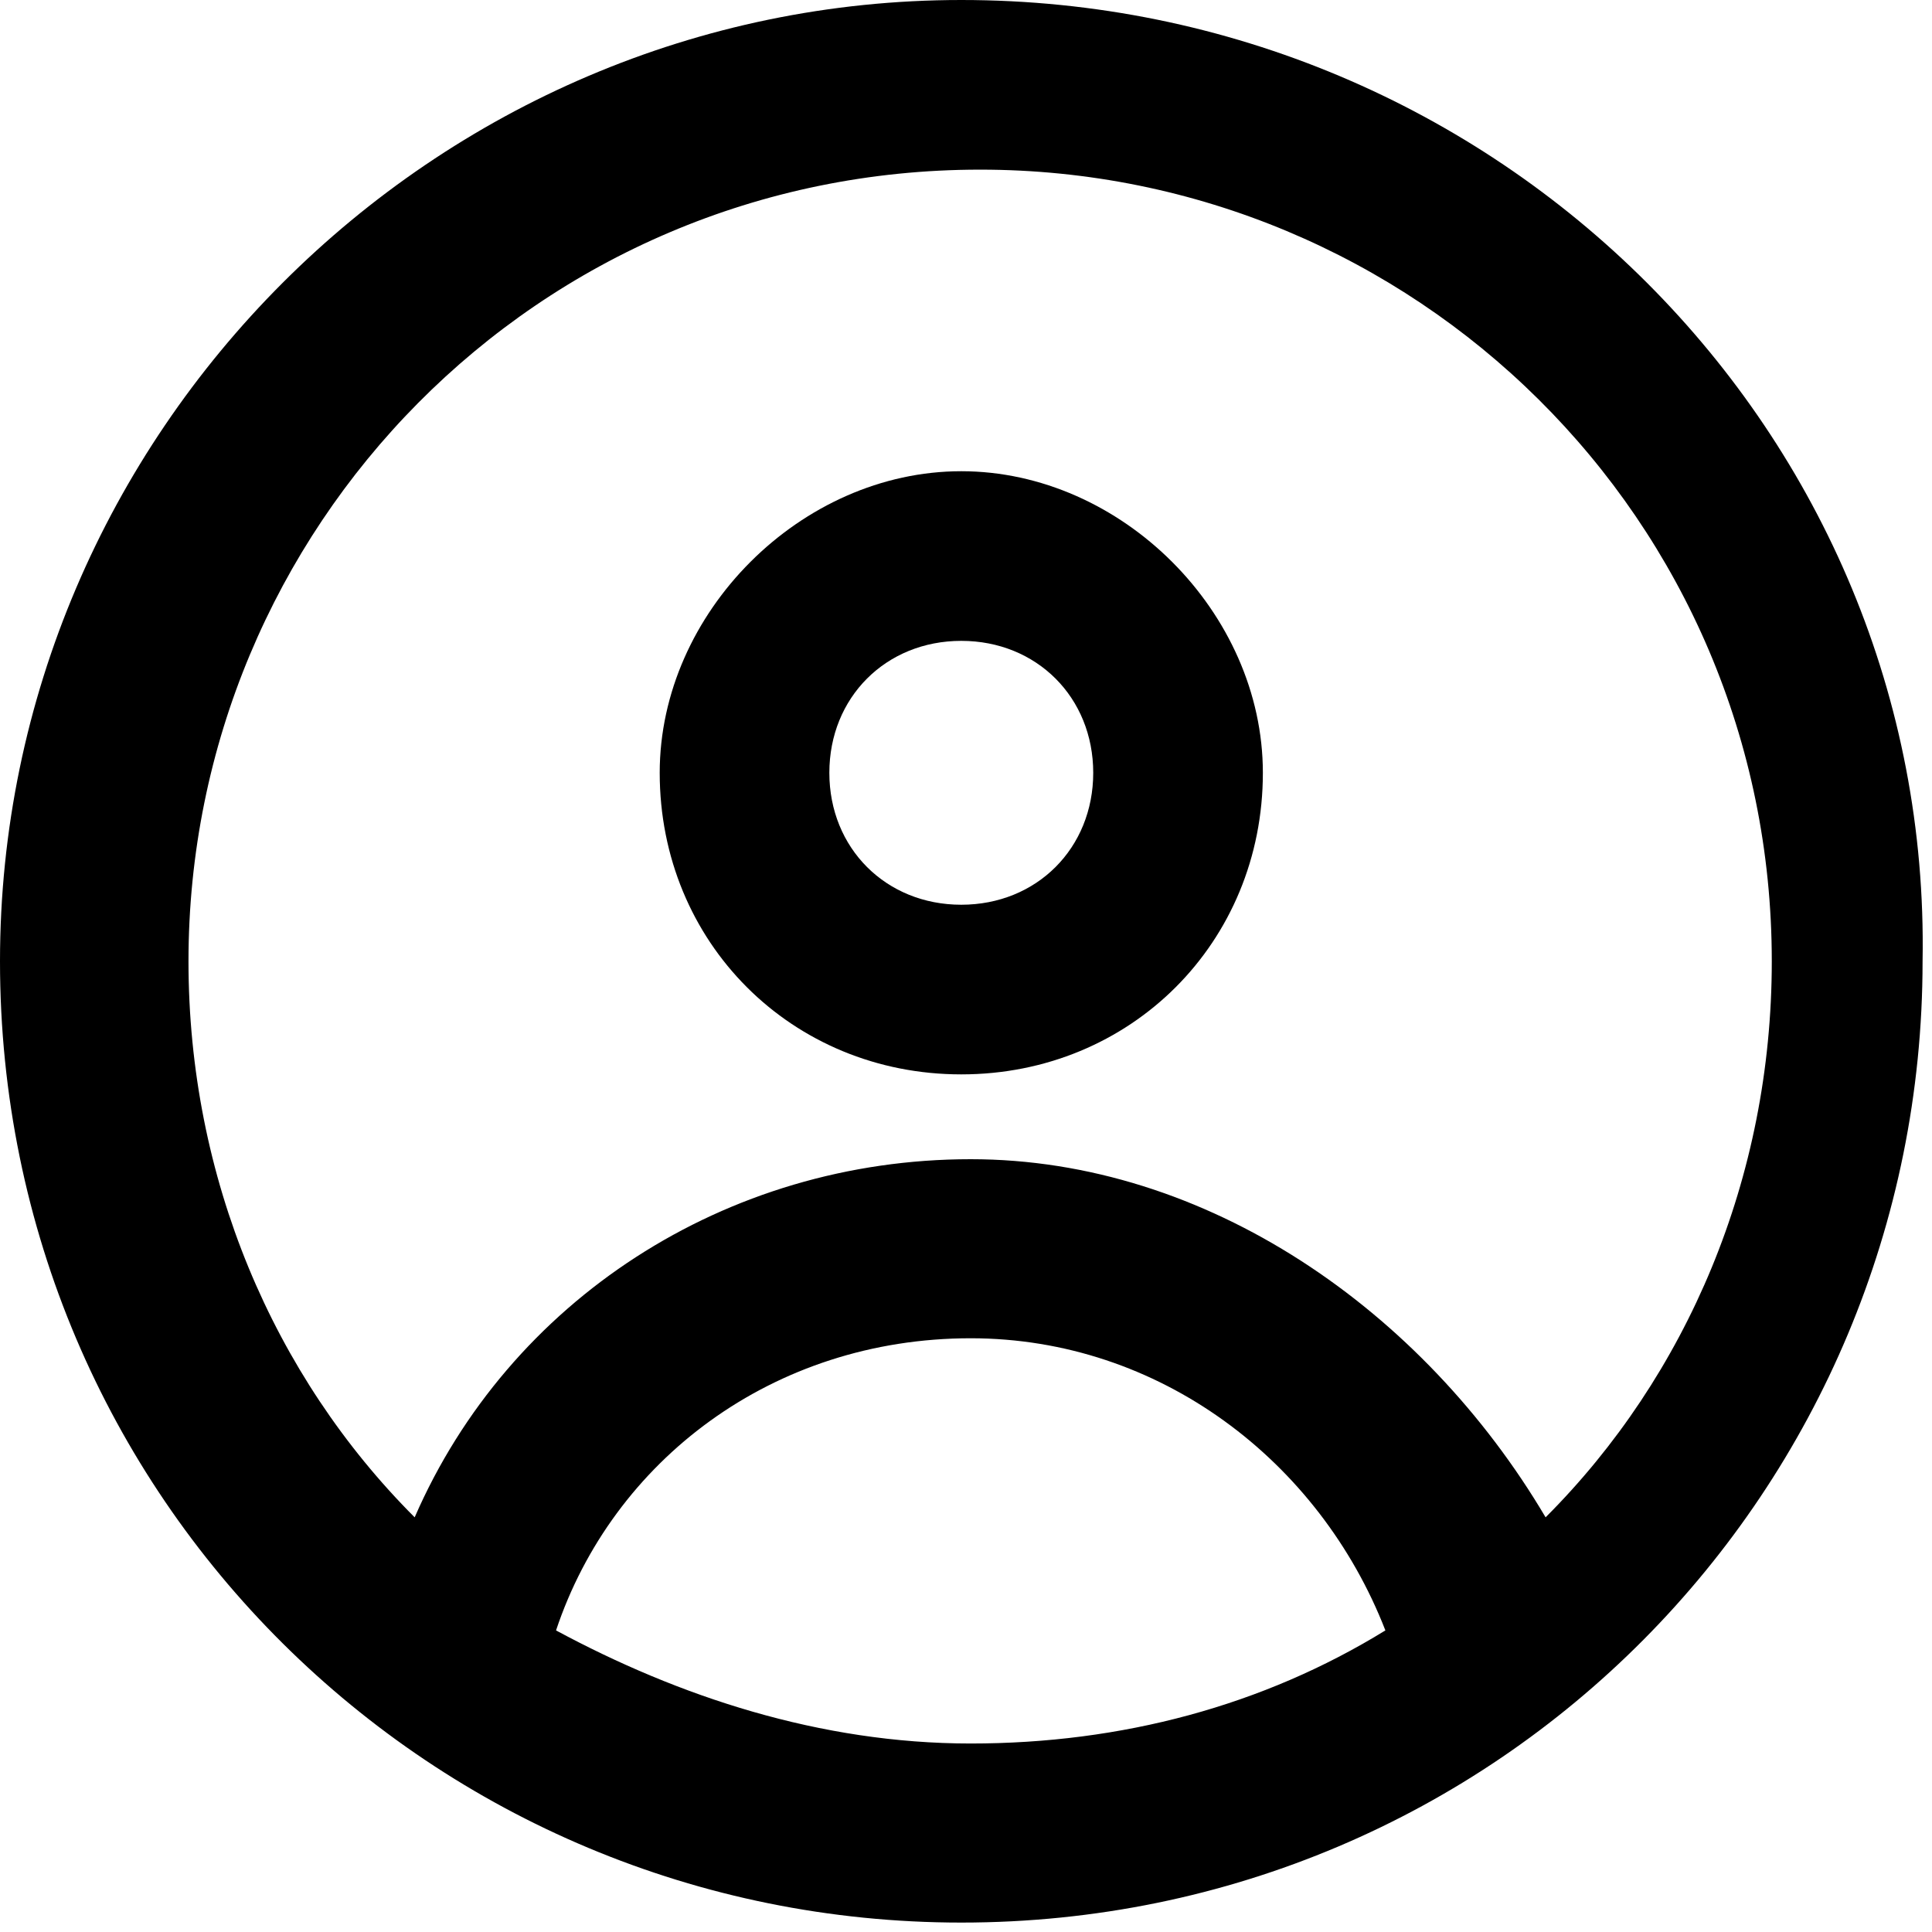 <?xml version="1.0" encoding="UTF-8"?> <!-- Generator: Adobe Illustrator 23.0.1, SVG Export Plug-In . SVG Version: 6.00 Build 0) --> <svg xmlns="http://www.w3.org/2000/svg" xmlns:xlink="http://www.w3.org/1999/xlink" id="Layer_1" x="0px" y="0px" viewBox="0 0 20.5 20.5" style="enable-background:new 0 0 20.5 20.5;" xml:space="preserve"> <g> <path d="M10.2,0C4.6,0,0,4.6,0,10.2c0,5.7,4.6,10.2,10.2,10.2c5.7,0,10.2-4.6,10.2-10.2C20.5,4.6,15.9,0,10.2,0z M10.3,12.3c-2.6,0-4.9,1.5-5.9,3.8c-1.5-1.5-2.4-3.6-2.4-5.9c0-4.6,3.7-8.4,8.4-8.4c4.6,0,8.4,3.7,8.4,8.4c0,2.3-0.9,4.4-2.4,5.9 C15.1,13.9,12.8,12.3,10.3,12.3z M4.4,16.6L4.4,16.6L4.4,16.6L4.4,16.6L4.4,16.6z M10.3,14.2c2,0,3.7,1.3,4.4,3.1 c-1.3,0.8-2.8,1.2-4.4,1.2c-1.6,0-3.1-0.5-4.4-1.2C6.5,15.5,8.2,14.2,10.3,14.2z"></path> <path d="M10.2,5C8.5,5,7,6.5,7,8.2c0,1.8,1.4,3.2,3.2,3.2s3.2-1.4,3.2-3.2C13.4,6.5,11.9,5,10.2,5z M11.6,8.2 c0,0.8-0.6,1.4-1.4,1.4C9.4,9.6,8.8,9,8.8,8.2s0.6-1.4,1.4-1.4C11,6.8,11.6,7.4,11.6,8.2z"></path> </g> </svg> 